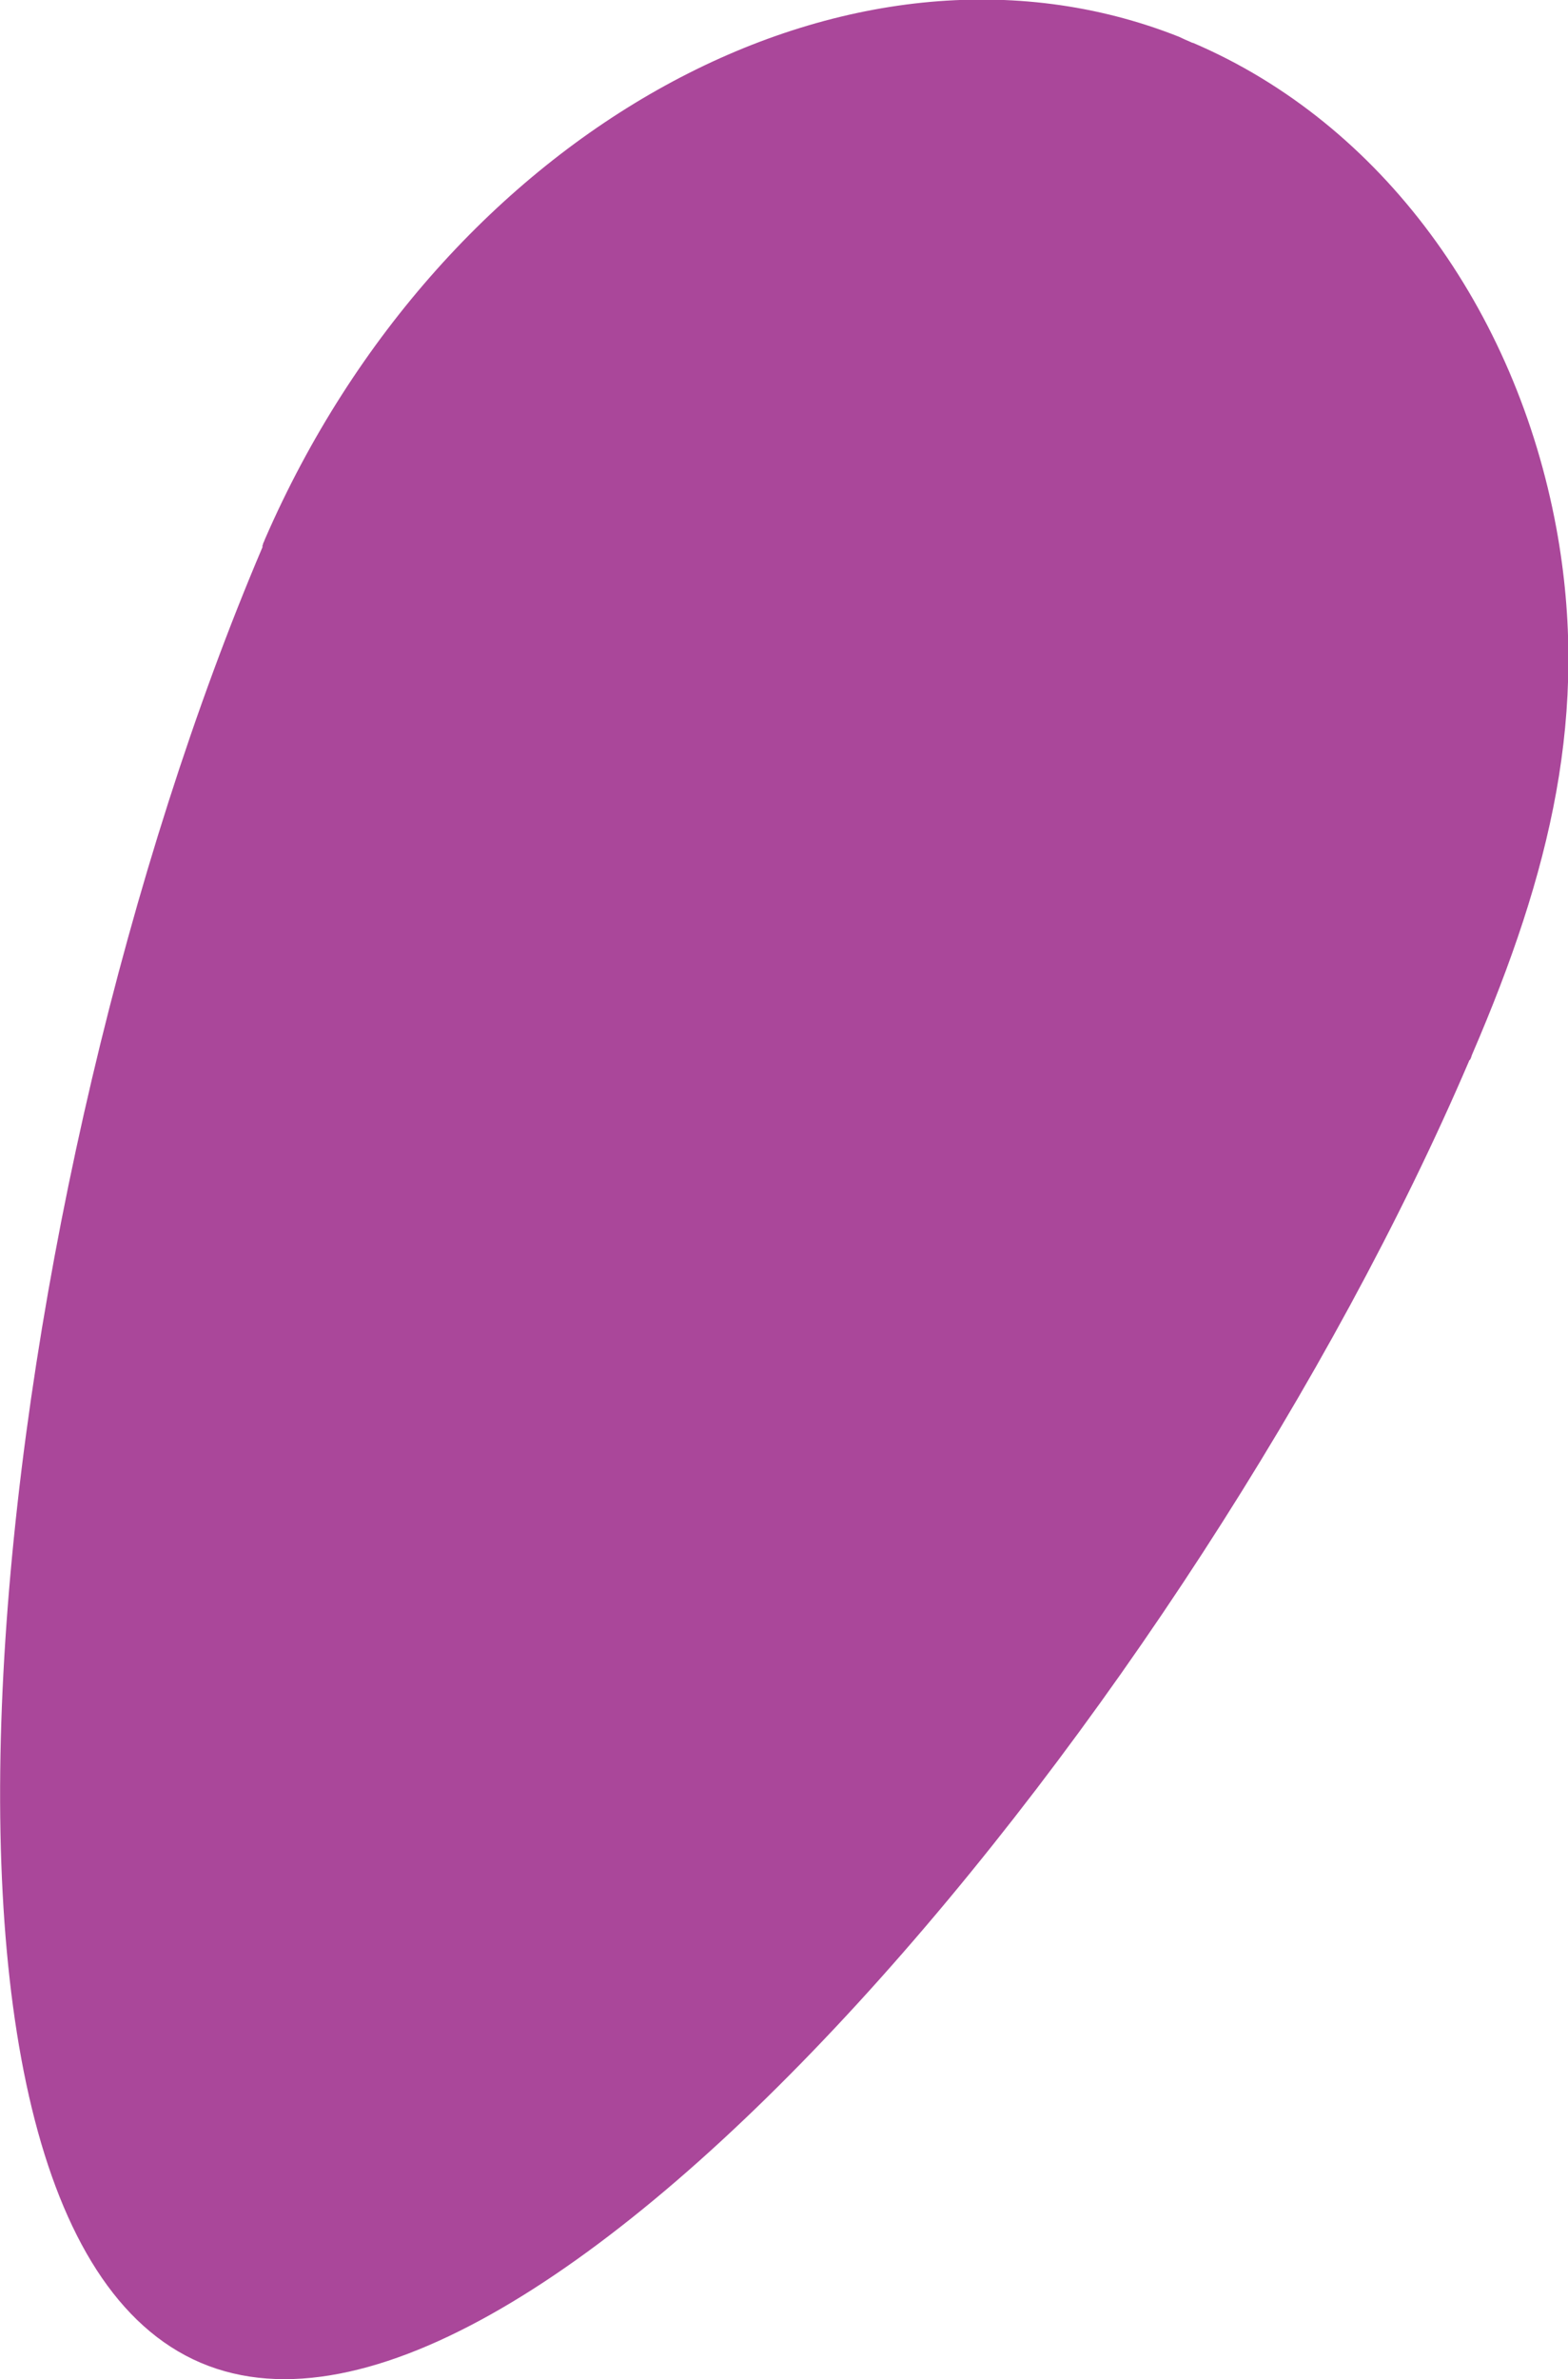 <svg xmlns="http://www.w3.org/2000/svg" id="Ebene_1" viewBox="0 0 256.3 388.7"><path d="M194.7,6.9c-.7-.3-1.4-.6-2-.9-53.8-21.3-120.3,15.2-149.4,82.1-.1.3-.2.5-.3.7,0,.1,0,.2-.1.3h0c0,.2,0,.2,0,.3C-1.3,193.2-21.6,362.8,32.8,386c54.4,23.2,162.9-108.9,207.3-212.6h0c0-.1.1-.2.2-.3.2-.3.2-.6.4-1,12.7-29.5,19.2-55.8,13.7-85.8-6.6-35.7-28.5-66.1-59.4-79.3h-.1Z" fill="#951981" opacity=".8" stroke-width="0"></path></svg>
